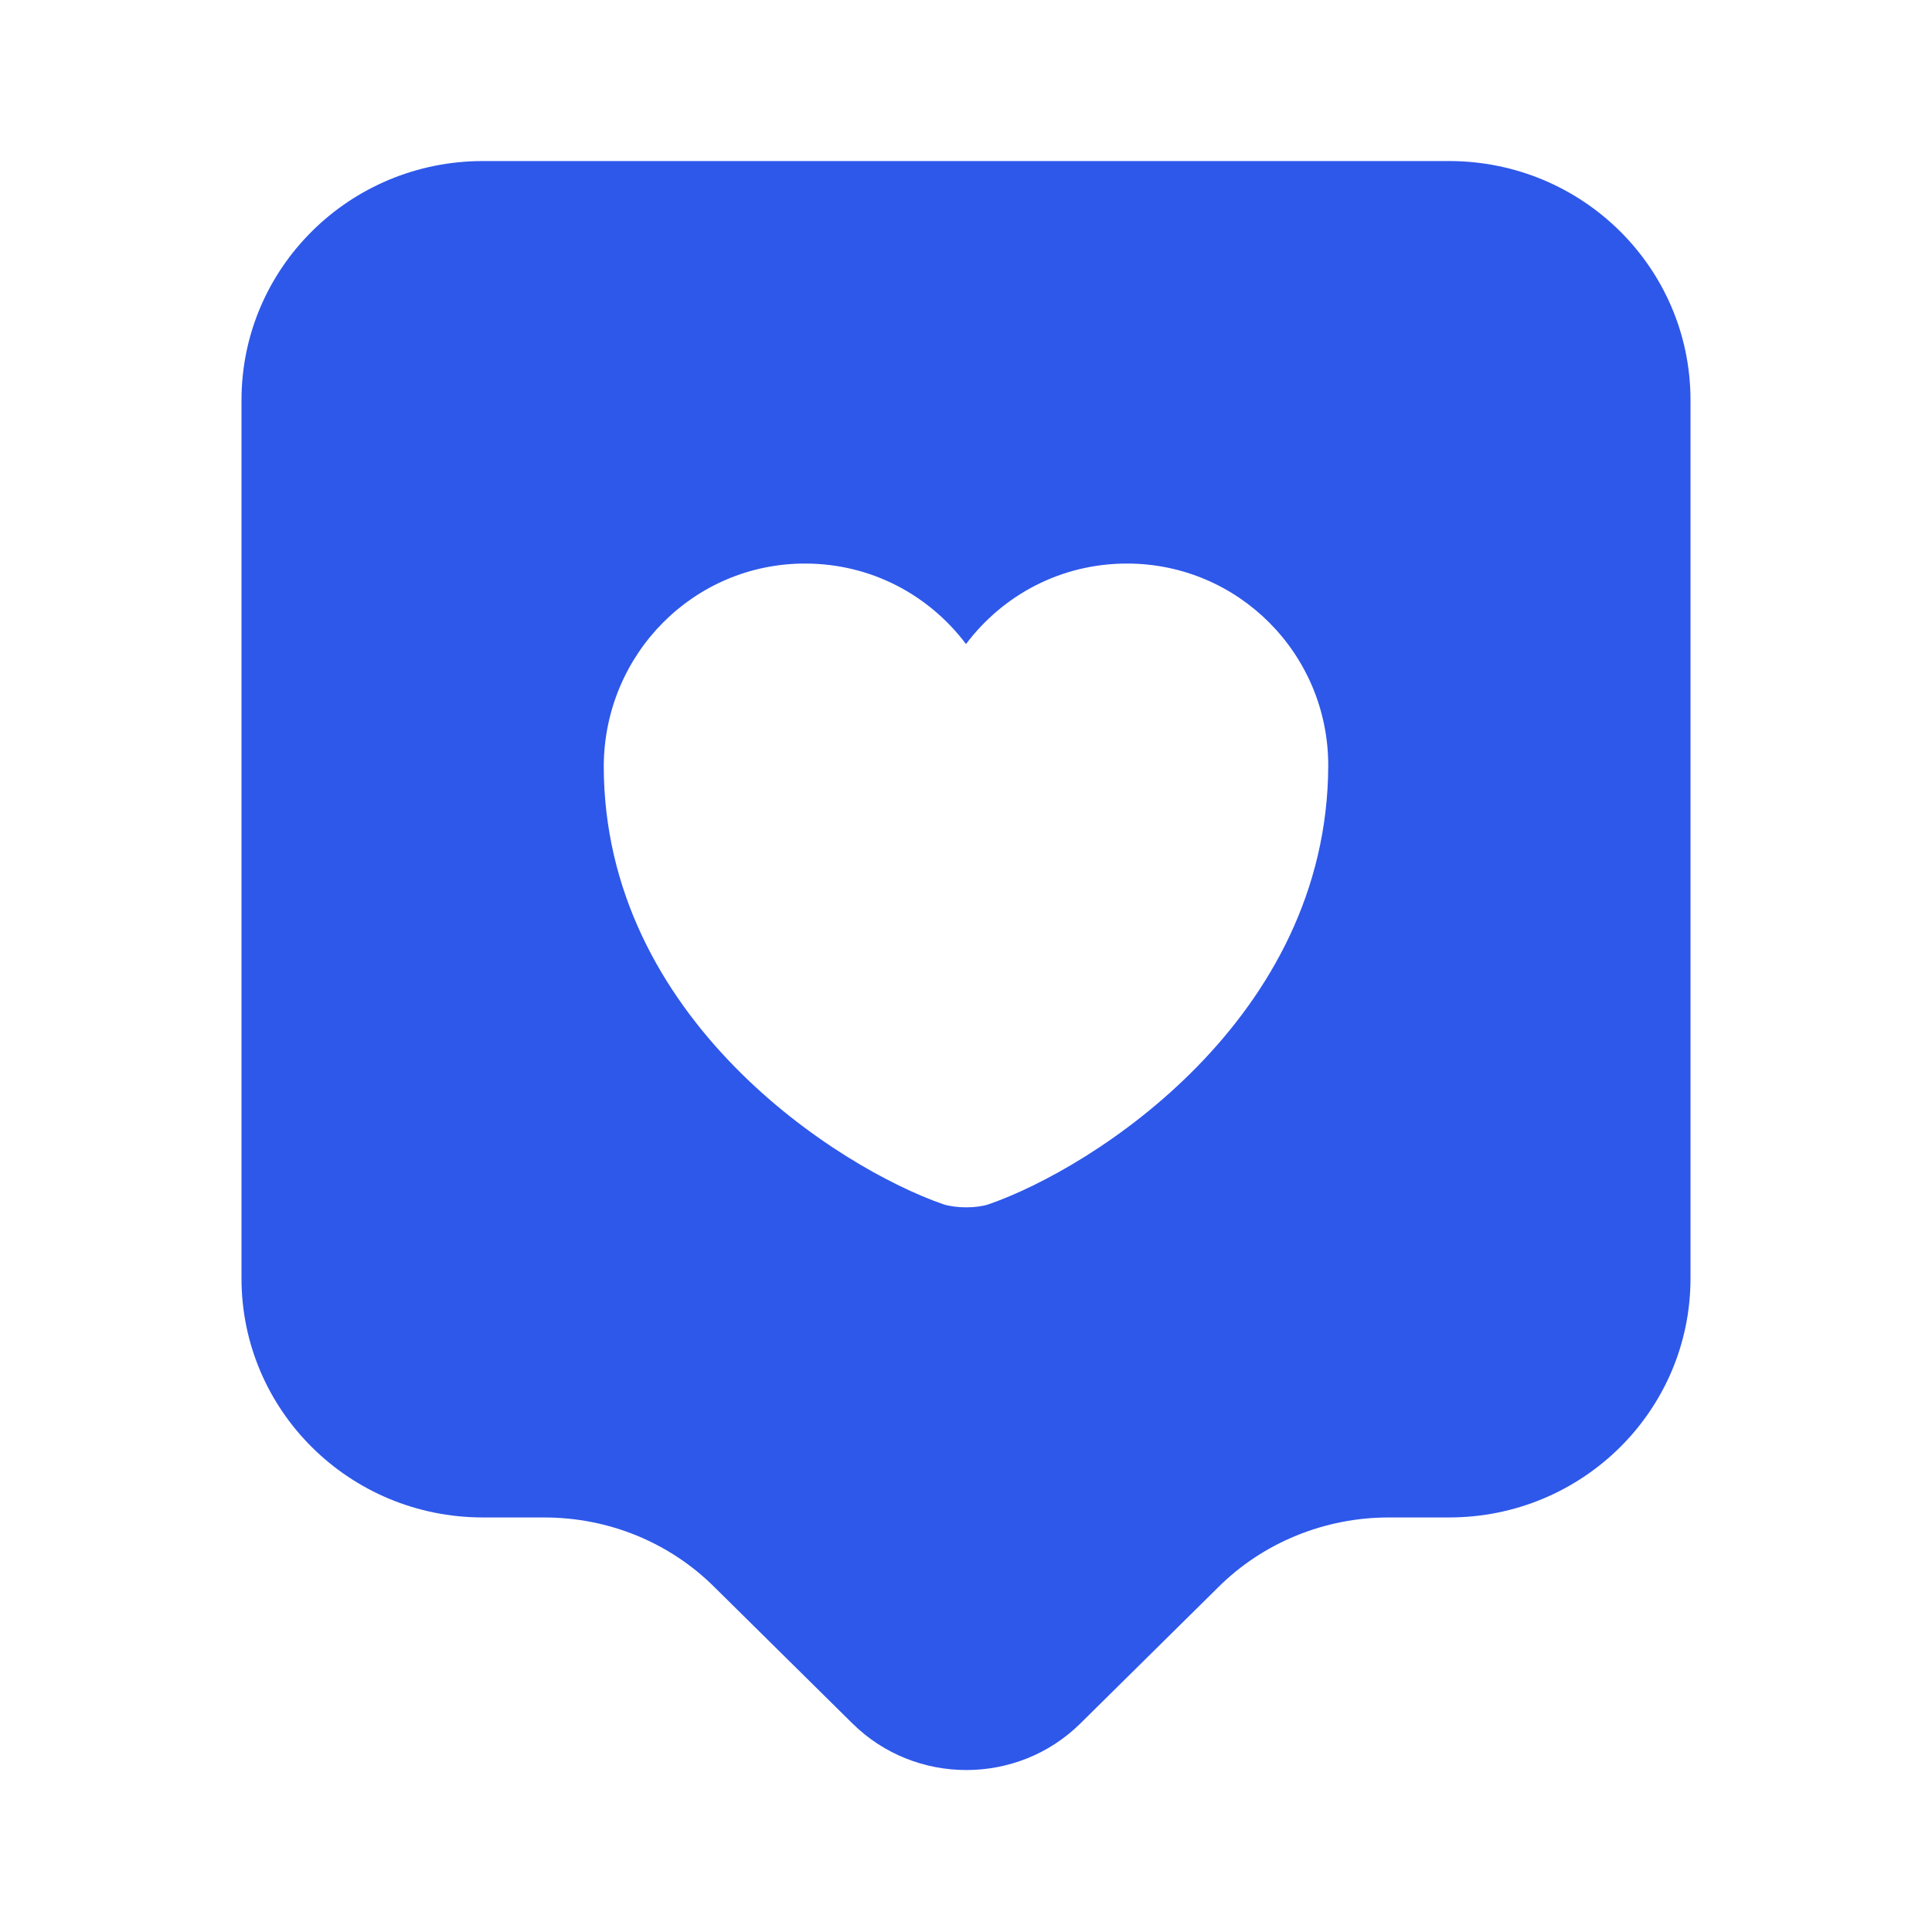 <svg width="62" height="62" viewBox="0 0 62 62" fill="none" xmlns="http://www.w3.org/2000/svg">
<path d="M46.5 5.168H15.5C11.212 5.168 7.75 8.604 7.75 12.841V41.025C7.75 45.261 11.212 48.697 15.5 48.697H17.463C19.53 48.697 21.493 49.498 22.94 50.945L27.358 55.31C29.372 57.3 32.653 57.3 34.668 55.31L39.086 50.945C40.532 49.498 42.522 48.697 44.562 48.697H46.5C50.788 48.697 54.25 45.261 54.25 41.025V12.841C54.25 8.604 50.788 5.168 46.5 5.168ZM31.723 38.648C31.336 38.777 30.69 38.777 30.277 38.648C26.918 37.486 19.375 32.706 19.375 24.569C19.401 20.978 22.268 18.085 25.833 18.085C27.952 18.085 29.812 19.092 31 20.668C32.188 19.092 34.048 18.085 36.167 18.085C39.732 18.085 42.625 20.978 42.625 24.569C42.599 32.706 35.082 37.486 31.723 38.648Z" fill="#2E58EA"/>
</svg>
